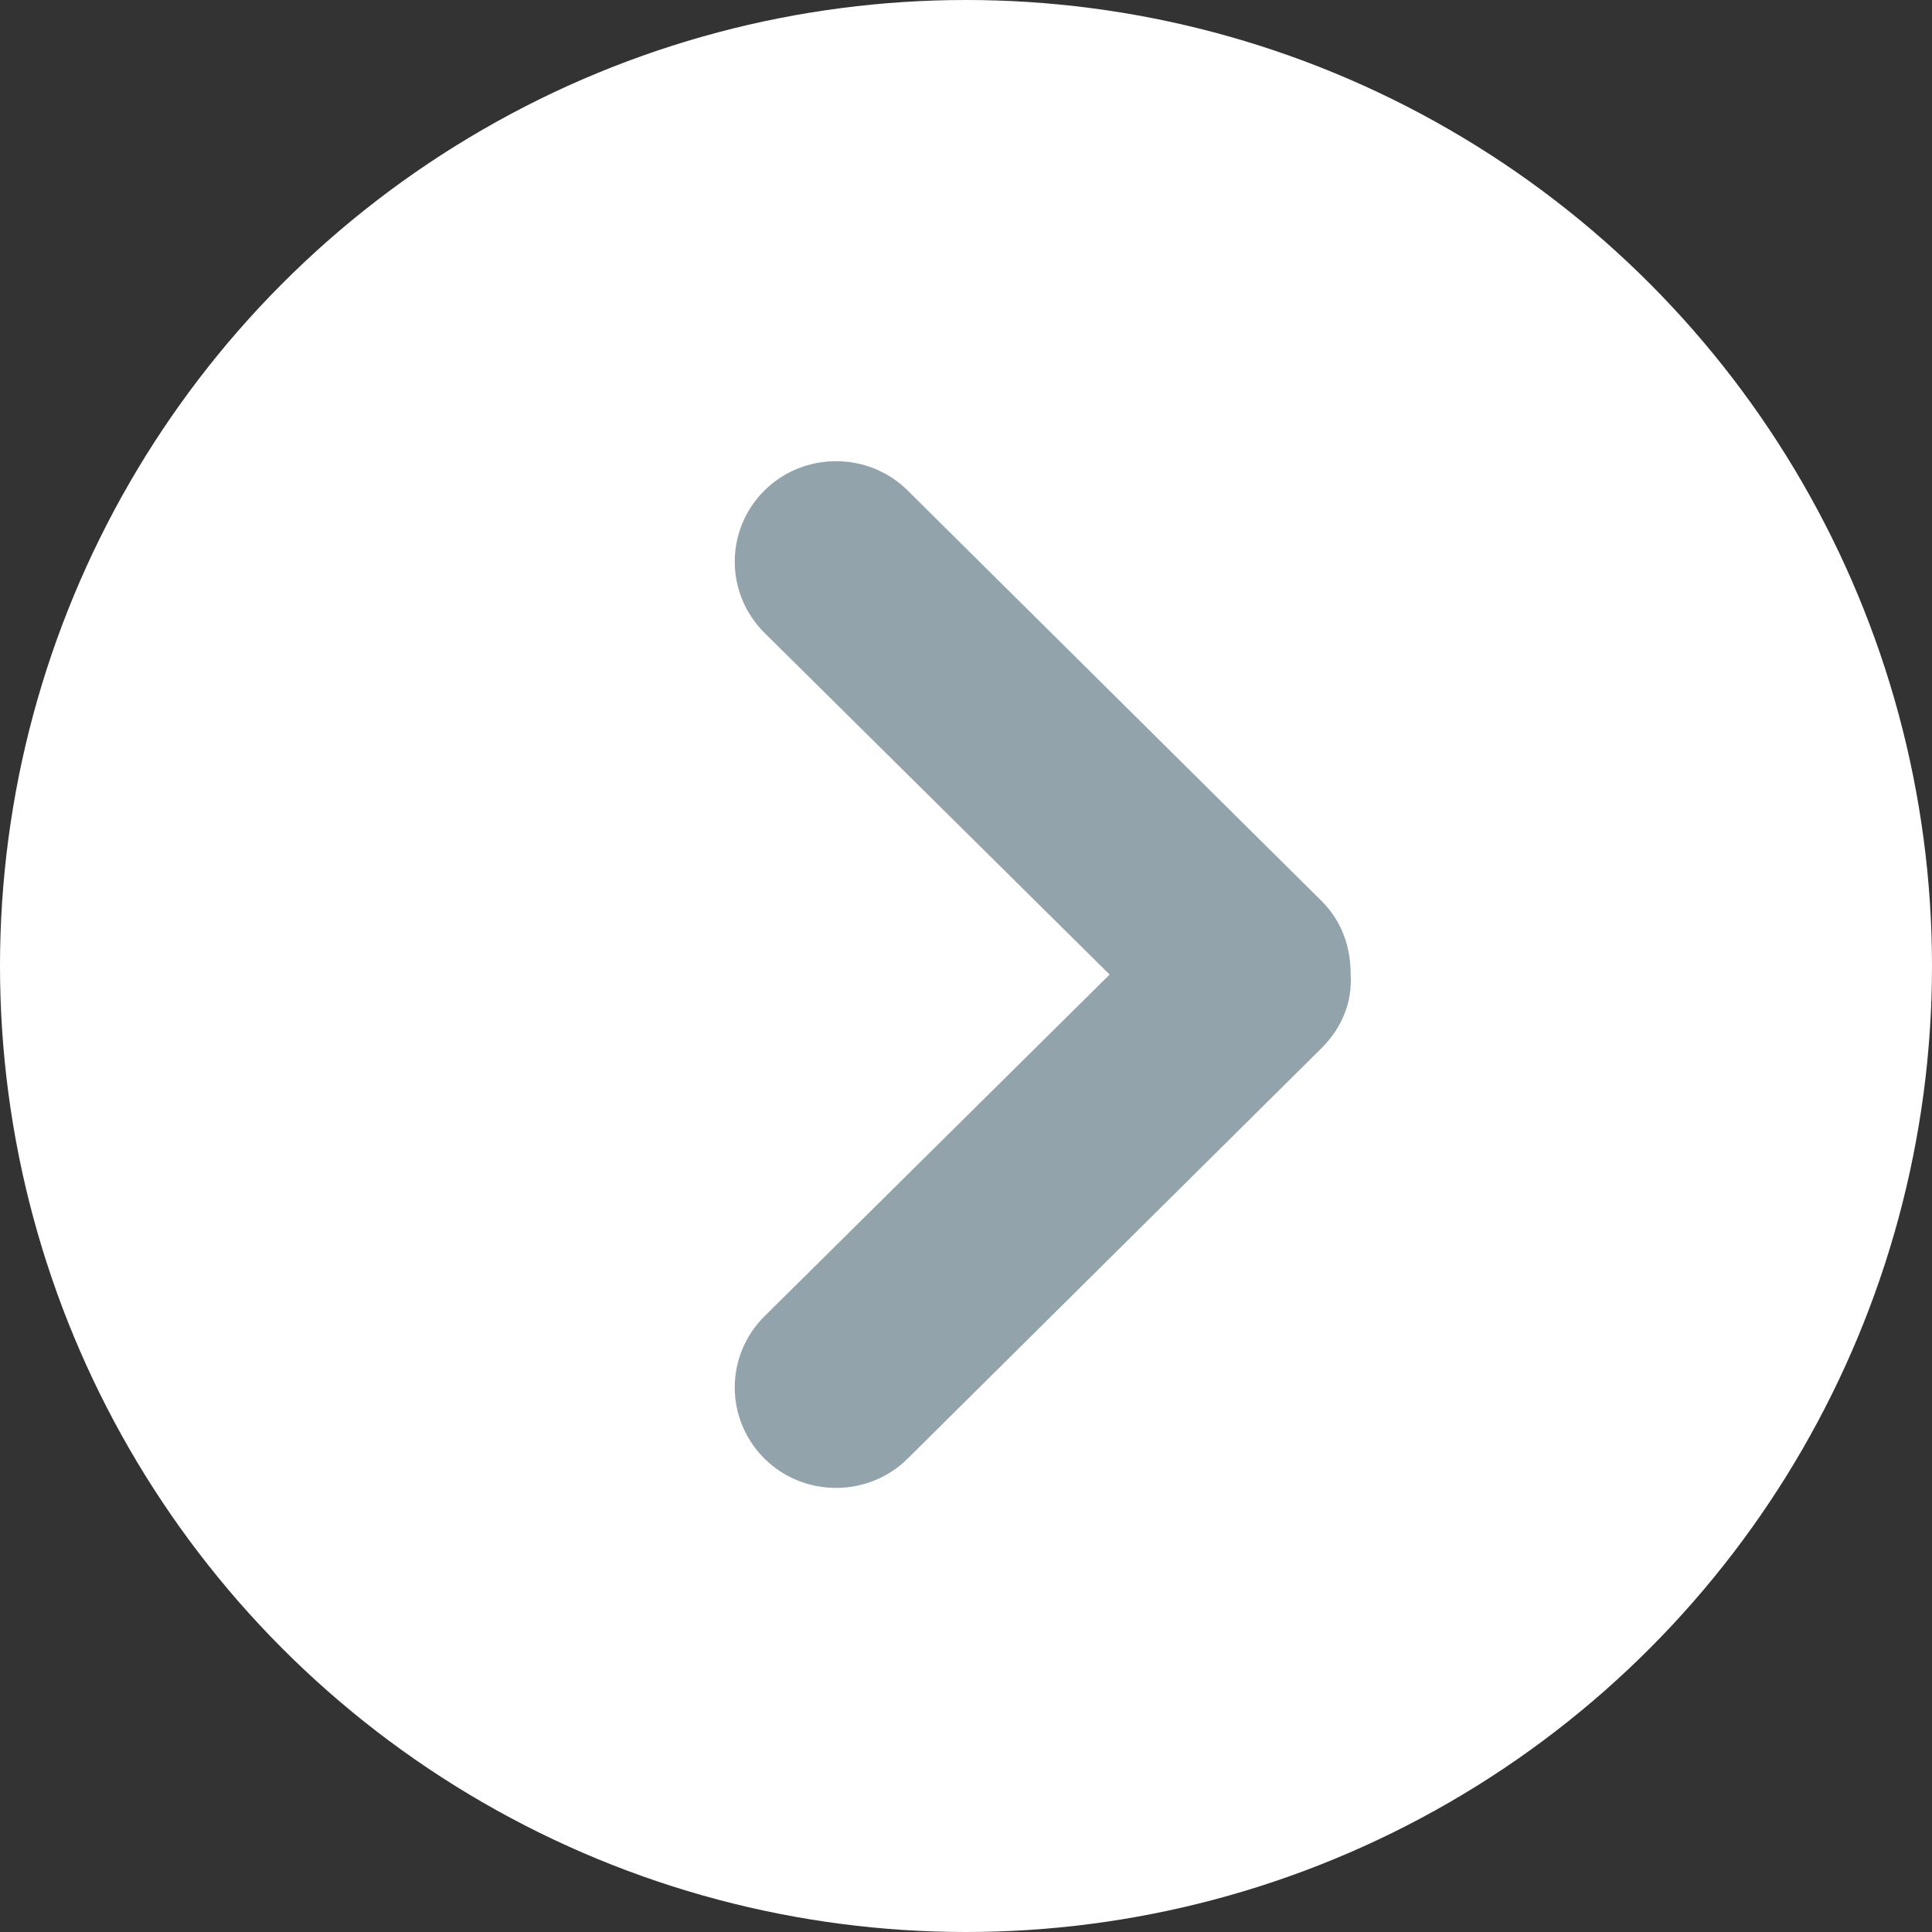 <?xml version="1.0" encoding="utf-8"?>
<!-- Generator: Adobe Illustrator 19.1.0, SVG Export Plug-In . SVG Version: 6.00 Build 0)  -->
<svg version="1.1" id="Livello_1" xmlns="http://www.w3.org/2000/svg" xmlns:xlink="http://www.w3.org/1999/xlink" x="0px" y="0px"
	 viewBox="0 0 113 113" style="enable-background:new 0 0 113 113;" xml:space="preserve">
<rect x="0" y="0" width="113" height="113" fill="#333333" stroke="none"/>
<style type="text/css">
	.st0{fill-rule:evenodd;clip-rule:evenodd;fill:#FFFFFF;}
	.st1{fill:#93A3AC;}
</style>
<g>
	<g>
		<circle class="st0" cx="56.5" cy="56.5" r="56.5"/>
	</g>
</g>
<path class="st1" d="M77.3,52.7l-24.2-24c-2.3-2.3-6.1-2.3-8.4,0l0,0c-2.3,2.3-2.3,6,0,8.3l20.2,20L44.7,77c-2.3,2.3-2.3,6,0,8.3
	l0,0c2.3,2.3,6.1,2.3,8.4,0l24.2-24c1.2-1.2,1.8-2.7,1.7-4.3C79,55.4,78.5,53.9,77.3,52.7z"/>
</svg>
